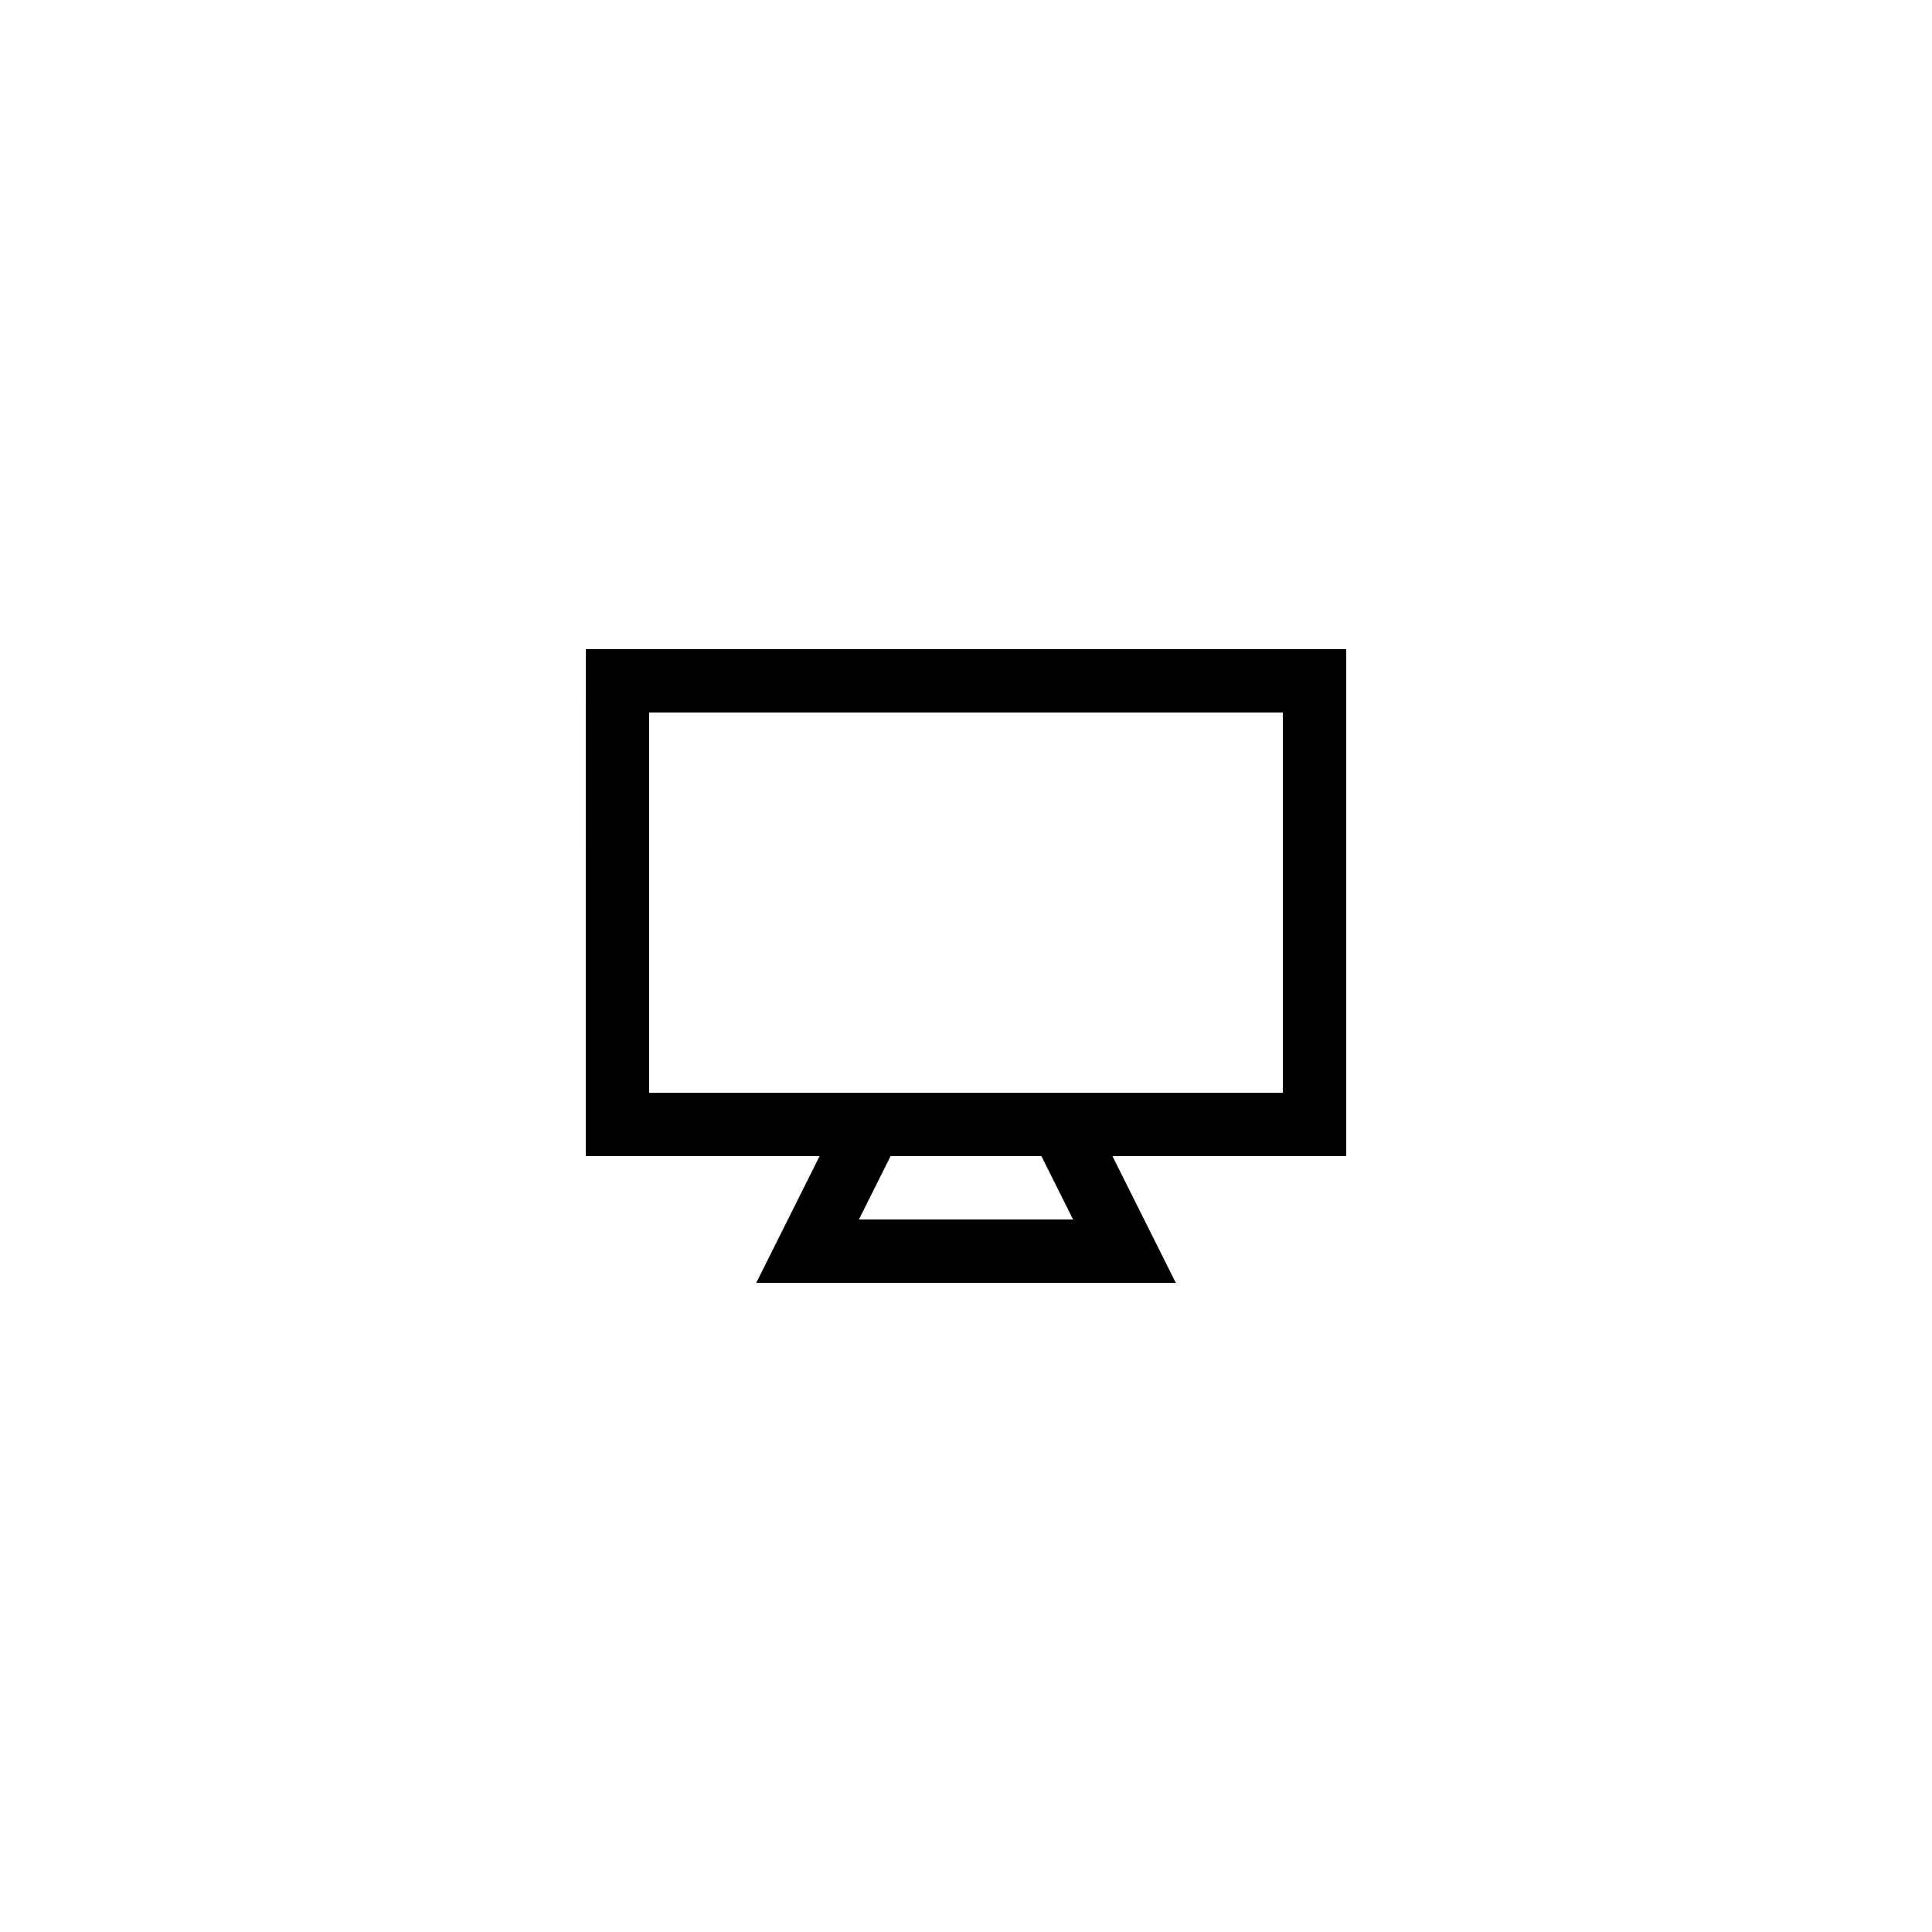 <?xml version="1.0" encoding="UTF-8"?>
<!-- Uploaded to: SVG Repo, www.svgrepo.com, Generator: SVG Repo Mixer Tools -->
<svg fill="#000000" width="800px" height="800px" version="1.1" viewBox="144 144 512 512" xmlns="http://www.w3.org/2000/svg">
 <path d="m299.24 450.38h61.969l-16.793 33.586h111.18l-16.793-33.586h61.965v-134.35h-201.52zm129.14 16.793h-56.762l8.398-16.793h39.969zm-112.35-134.35h167.94v100.76h-167.94z"/>
</svg>